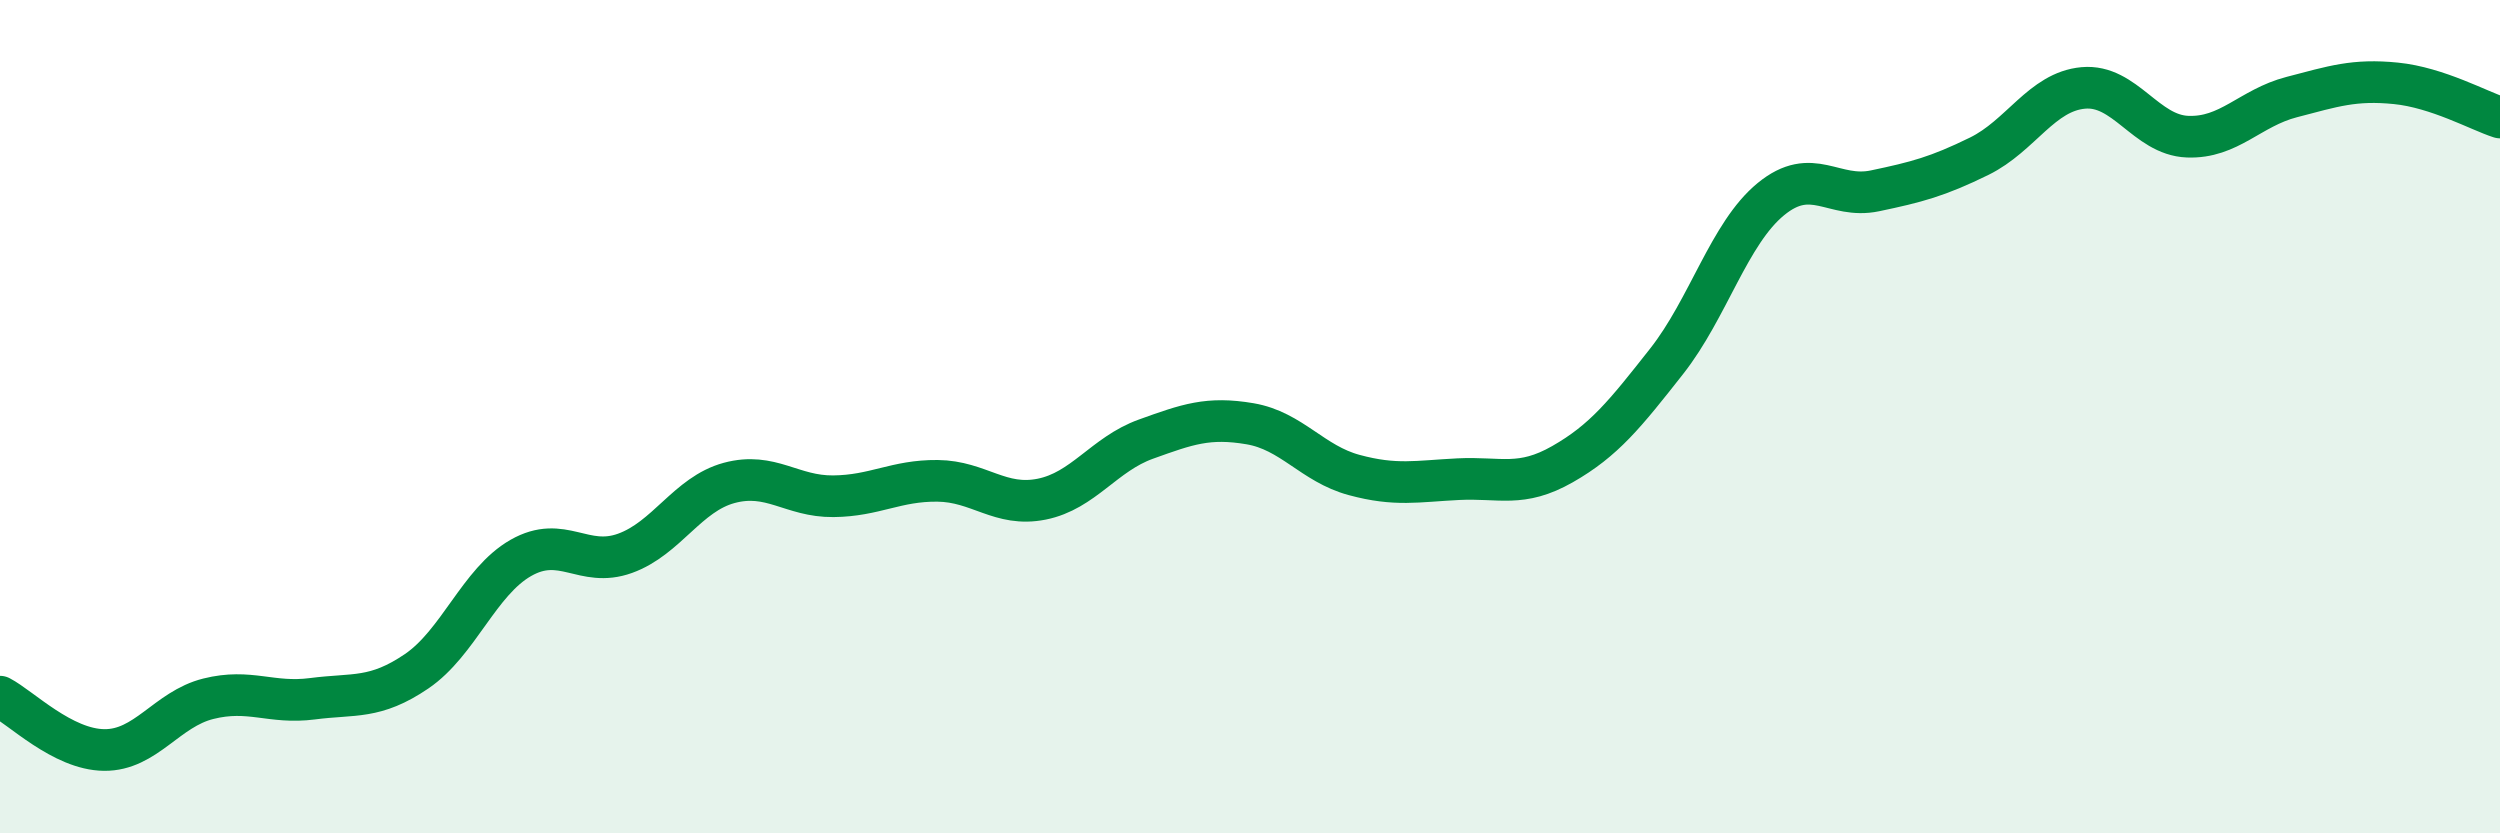 
    <svg width="60" height="20" viewBox="0 0 60 20" xmlns="http://www.w3.org/2000/svg">
      <path
        d="M 0,16.72 C 0.5,16.98 1.5,17.99 2.5,18 C 3.5,18.01 4,17.02 5,16.77 C 6,16.52 6.5,16.9 7.5,16.77 C 8.5,16.64 9,16.79 10,16.11 C 11,15.43 11.5,13.96 12.5,13.39 C 13.5,12.82 14,13.64 15,13.28 C 16,12.92 16.5,11.86 17.5,11.59 C 18.5,11.32 19,11.92 20,11.91 C 21,11.9 21.5,11.53 22.5,11.54 C 23.5,11.55 24,12.18 25,11.98 C 26,11.78 26.5,10.9 27.5,10.54 C 28.5,10.18 29,10 30,10.17 C 31,10.34 31.5,11.13 32.5,11.4 C 33.5,11.67 34,11.55 35,11.5 C 36,11.45 36.5,11.71 37.5,11.14 C 38.5,10.57 39,9.94 40,8.67 C 41,7.4 41.5,5.6 42.5,4.78 C 43.5,3.96 44,4.79 45,4.58 C 46,4.37 46.5,4.24 47.5,3.75 C 48.5,3.26 49,2.2 50,2.11 C 51,2.02 51.5,3.24 52.5,3.28 C 53.5,3.32 54,2.59 55,2.33 C 56,2.07 56.5,1.9 57.5,2 C 58.5,2.1 59.5,2.66 60,2.82L60 20L0 20Z"
        fill="#008740"
        opacity="0.1"
        stroke-linecap="round"
        stroke-linejoin="round"
      />
      <path
        d="M 0,16.72 C 0.5,16.98 1.5,17.99 2.5,18 C 3.5,18.01 4,17.02 5,16.77 C 6,16.52 6.5,16.9 7.5,16.77 C 8.5,16.64 9,16.79 10,16.11 C 11,15.43 11.5,13.96 12.5,13.39 C 13.5,12.82 14,13.64 15,13.28 C 16,12.92 16.5,11.86 17.5,11.59 C 18.5,11.32 19,11.92 20,11.91 C 21,11.9 21.5,11.53 22.5,11.54 C 23.5,11.55 24,12.18 25,11.98 C 26,11.78 26.5,10.9 27.5,10.54 C 28.5,10.18 29,10 30,10.17 C 31,10.34 31.5,11.13 32.5,11.4 C 33.5,11.67 34,11.55 35,11.5 C 36,11.45 36.5,11.71 37.5,11.14 C 38.5,10.57 39,9.94 40,8.67 C 41,7.4 41.5,5.6 42.5,4.78 C 43.5,3.96 44,4.79 45,4.58 C 46,4.37 46.5,4.24 47.5,3.75 C 48.5,3.26 49,2.2 50,2.11 C 51,2.02 51.5,3.24 52.5,3.28 C 53.5,3.32 54,2.59 55,2.33 C 56,2.07 56.5,1.9 57.5,2 C 58.5,2.1 59.5,2.66 60,2.82"
        stroke="#008740"
        stroke-width="1"
        fill="none"
        stroke-linecap="round"
        stroke-linejoin="round"
      />
    </svg>
  